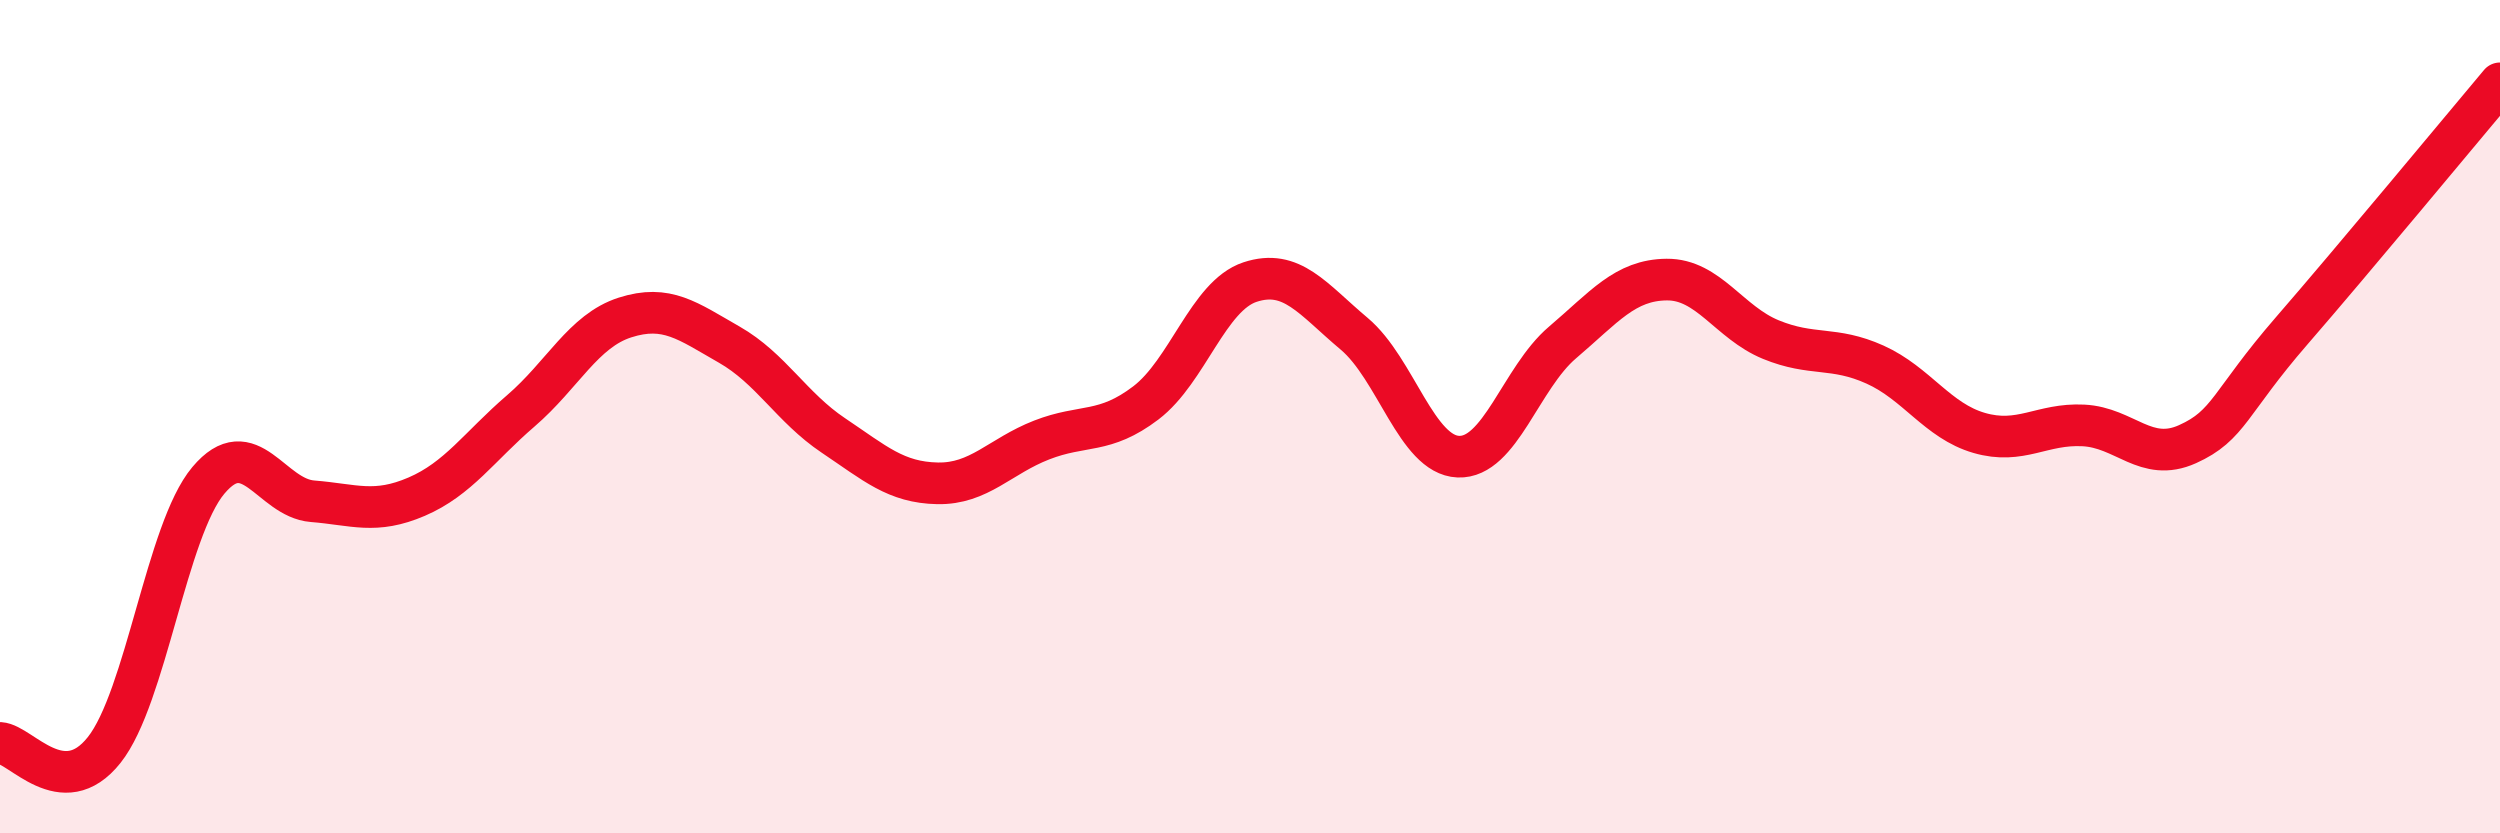 
    <svg width="60" height="20" viewBox="0 0 60 20" xmlns="http://www.w3.org/2000/svg">
      <path
        d="M 0,17.83 C 0.5,17.86 1.5,19.26 2.5,18 C 3.5,16.74 4,12.72 5,11.53 C 6,10.34 6.5,11.95 7.5,12.03 C 8.5,12.11 9,12.35 10,11.92 C 11,11.49 11.5,10.72 12.5,9.86 C 13.5,9 14,7.94 15,7.62 C 16,7.3 16.5,7.7 17.5,8.27 C 18.5,8.84 19,9.78 20,10.45 C 21,11.12 21.5,11.58 22.5,11.6 C 23.5,11.62 24,10.95 25,10.56 C 26,10.17 26.5,10.43 27.5,9.67 C 28.5,8.91 29,7.1 30,6.77 C 31,6.44 31.5,7.17 32.5,8.01 C 33.5,8.85 34,10.92 35,10.96 C 36,11 36.5,9.07 37.5,8.22 C 38.5,7.37 39,6.72 40,6.71 C 41,6.7 41.5,7.74 42.5,8.15 C 43.5,8.56 44,8.3 45,8.75 C 46,9.2 46.5,10.1 47.5,10.39 C 48.5,10.68 49,10.16 50,10.21 C 51,10.26 51.5,11.11 52.5,10.66 C 53.5,10.21 53.5,9.67 55,7.94 C 56.5,6.21 59,3.19 60,2L60 20L0 20Z"
        fill="#EB0A25"
        opacity="0.1"
        stroke-linecap="round"
        stroke-linejoin="round"
      />
      <path
        d="M 0,17.83 C 0.5,17.86 1.5,19.26 2.5,18 C 3.5,16.74 4,12.72 5,11.53 C 6,10.34 6.5,11.95 7.5,12.03 C 8.5,12.11 9,12.35 10,11.92 C 11,11.49 11.5,10.72 12.5,9.86 C 13.5,9 14,7.94 15,7.62 C 16,7.3 16.5,7.7 17.5,8.27 C 18.5,8.84 19,9.78 20,10.45 C 21,11.12 21.5,11.58 22.5,11.6 C 23.5,11.62 24,10.95 25,10.56 C 26,10.17 26.5,10.43 27.5,9.67 C 28.5,8.91 29,7.1 30,6.77 C 31,6.44 31.5,7.17 32.5,8.01 C 33.5,8.85 34,10.92 35,10.96 C 36,11 36.5,9.07 37.5,8.22 C 38.5,7.37 39,6.72 40,6.71 C 41,6.7 41.5,7.74 42.5,8.15 C 43.5,8.56 44,8.3 45,8.75 C 46,9.2 46.5,10.1 47.5,10.39 C 48.5,10.68 49,10.16 50,10.21 C 51,10.26 51.5,11.11 52.5,10.66 C 53.5,10.21 53.5,9.67 55,7.94 C 56.5,6.21 59,3.19 60,2"
        stroke="#EB0A25"
        stroke-width="1"
        fill="none"
        stroke-linecap="round"
        stroke-linejoin="round"
      />
    </svg>
  